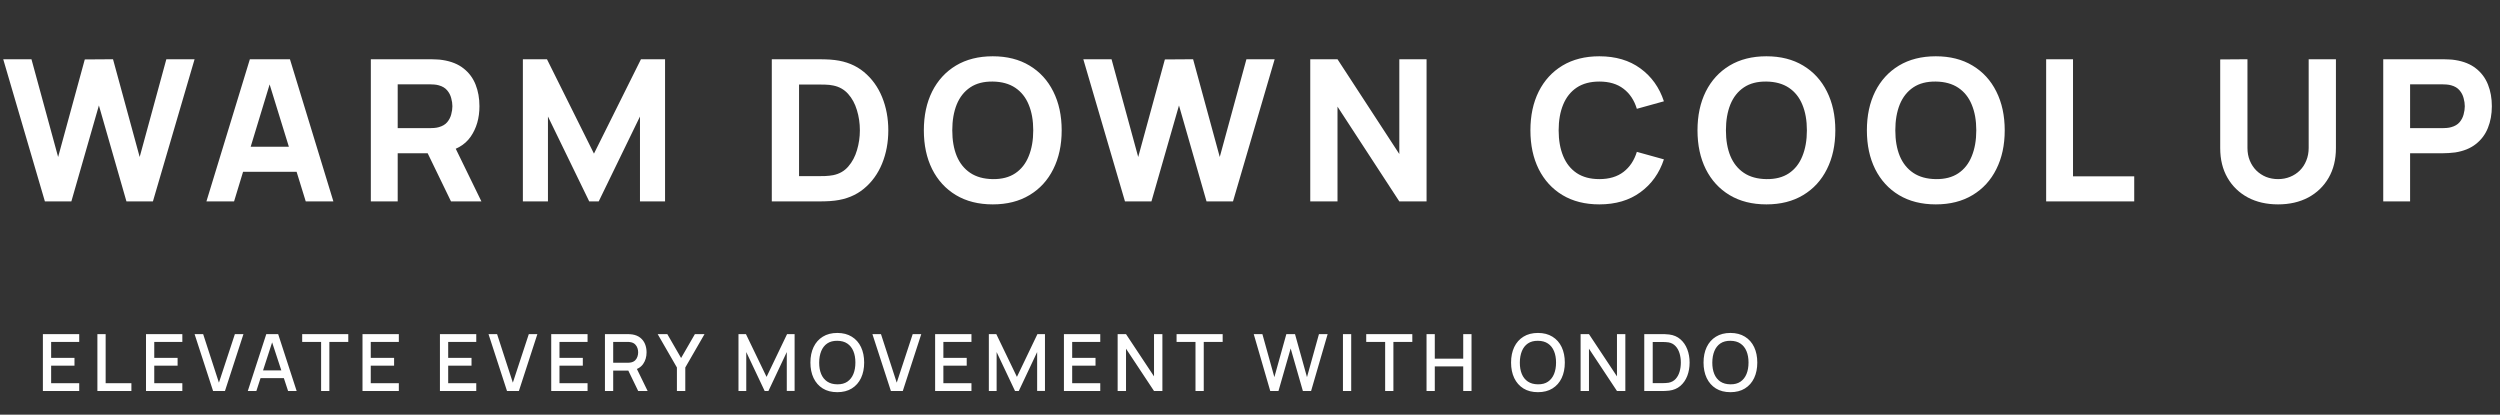<svg xmlns="http://www.w3.org/2000/svg" fill="none" viewBox="0 0 633 105" height="105" width="633">
<rect x="0" y="0" width="633" height="105" fill="#333333" stroke="none"/>
<path fill="white" d="M11.367 51L0.817 15H7.967L14.717 39.75L21.467 15.05L28.617 15L35.367 39.75L42.117 15H49.267L38.717 51H32.017L25.042 26.7L18.067 51H11.367ZM52.265 51L63.265 15H73.415L84.415 51H77.415L67.615 19.25H68.915L59.265 51H52.265ZM58.865 43.5V37.15H77.865V43.5H58.865ZM93.895 51V15H109.096C109.446 15 109.912 15.017 110.496 15.05C111.096 15.067 111.629 15.117 112.096 15.2C114.246 15.533 116.004 16.242 117.371 17.325C118.754 18.408 119.771 19.775 120.421 21.425C121.071 23.058 121.396 24.883 121.396 26.9C121.396 29.917 120.646 32.5 119.146 34.65C117.646 36.783 115.296 38.1 112.096 38.6L109.096 38.8H100.696V51H93.895ZM114.196 51L107.096 36.35L114.096 35L121.896 51H114.196ZM100.696 32.45H108.796C109.146 32.45 109.529 32.433 109.946 32.4C110.362 32.367 110.746 32.3 111.096 32.2C112.012 31.95 112.721 31.533 113.221 30.95C113.721 30.35 114.062 29.692 114.246 28.975C114.446 28.242 114.546 27.55 114.546 26.9C114.546 26.25 114.446 25.567 114.246 24.85C114.062 24.117 113.721 23.458 113.221 22.875C112.721 22.275 112.012 21.85 111.096 21.6C110.746 21.5 110.362 21.433 109.946 21.4C109.529 21.367 109.146 21.35 108.796 21.35H100.696V32.45ZM132.392 51V15H138.492L150.392 38.9L162.292 15H168.392V51H162.042V29.5L151.592 51H149.192L138.742 29.5V51H132.392ZM195.419 51V15H207.069C207.352 15 207.936 15.008 208.819 15.025C209.702 15.042 210.552 15.1 211.369 15.2C214.269 15.55 216.727 16.558 218.744 18.225C220.761 19.892 222.294 22.008 223.344 24.575C224.394 27.142 224.919 29.95 224.919 33C224.919 36.05 224.394 38.858 223.344 41.425C222.294 43.992 220.761 46.108 218.744 47.775C216.727 49.442 214.269 50.45 211.369 50.8C210.552 50.9 209.702 50.958 208.819 50.975C207.936 50.992 207.352 51 207.069 51H195.419ZM202.319 44.6H207.069C207.519 44.6 208.127 44.592 208.894 44.575C209.661 44.542 210.352 44.467 210.969 44.35C212.536 44.033 213.811 43.3 214.794 42.15C215.794 41 216.527 39.617 216.994 38C217.477 36.383 217.719 34.717 217.719 33C217.719 31.2 217.469 29.492 216.969 27.875C216.486 26.258 215.744 24.892 214.744 23.775C213.744 22.658 212.486 21.95 210.969 21.65C210.352 21.517 209.661 21.442 208.894 21.425C208.127 21.408 207.519 21.4 207.069 21.4H202.319V44.6ZM251.367 51.75C247.767 51.75 244.659 50.967 242.042 49.4C239.442 47.833 237.434 45.642 236.017 42.825C234.617 40.008 233.917 36.733 233.917 33C233.917 29.267 234.617 25.992 236.017 23.175C237.434 20.358 239.442 18.167 242.042 16.6C244.659 15.033 247.767 14.25 251.367 14.25C254.967 14.25 258.067 15.033 260.667 16.6C263.284 18.167 265.292 20.358 266.692 23.175C268.109 25.992 268.817 29.267 268.817 33C268.817 36.733 268.109 40.008 266.692 42.825C265.292 45.642 263.284 47.833 260.667 49.4C258.067 50.967 254.967 51.75 251.367 51.75ZM251.367 45.35C253.65 45.383 255.55 44.892 257.067 43.875C258.584 42.858 259.717 41.417 260.467 39.55C261.234 37.683 261.617 35.5 261.617 33C261.617 30.5 261.234 28.333 260.467 26.5C259.717 24.667 258.584 23.242 257.067 22.225C255.55 21.208 253.65 20.683 251.367 20.65C249.084 20.617 247.184 21.108 245.667 22.125C244.15 23.142 243.009 24.583 242.242 26.45C241.492 28.317 241.117 30.5 241.117 33C241.117 35.5 241.492 37.667 242.242 39.5C243.009 41.333 244.15 42.758 245.667 43.775C247.184 44.792 249.084 45.317 251.367 45.35ZM284.844 51L274.294 15H281.444L288.194 39.75L294.944 15.05L302.094 15L308.844 39.75L315.594 15H322.744L312.194 51H305.494L298.519 26.7L291.544 51H284.844ZM331.757 51V15H338.657L354.307 39V15H361.207V51H354.307L338.657 27V51H331.757Z"></path>
<path fill="white" d="M10.859 99V84.6H20.059V86.57H12.949V90.61H18.859V92.58H12.949V97.03H20.059V99H10.859ZM24.66 99V84.6H26.75V97.03H33.27V99H24.66ZM36.968 99V84.6H46.168V86.57H39.058V90.61H44.968V92.58H39.058V97.03H46.168V99H36.968ZM53.95 99L49.27 84.6H51.44L55.43 96.89L59.47 84.6H61.64L56.96 99H53.95ZM62.742 99L67.422 84.6H70.432L75.112 99H72.942L68.632 85.86H69.172L64.912 99H62.742ZM65.172 95.75V93.79H72.692V95.75H65.172ZM81.305 99V86.57H76.514V84.6H88.184V86.57H83.394V99H81.305ZM91.785 99V84.6H100.985V86.57H93.875V90.61H99.785V92.58H93.875V97.03H100.985V99H91.785ZM111.39 99V84.6H120.59V86.57H113.48V90.61H119.39V92.58H113.48V97.03H120.59V99H111.39ZM128.372 99L123.692 84.6H125.862L129.852 96.89L133.892 84.6H136.062L131.382 99H128.372ZM139.57 99V84.6H148.77V86.57H141.66V90.61H147.57V92.58H141.66V97.03H148.77V99H139.57ZM153.171 99V84.6H158.991C159.131 84.6 159.305 84.607 159.511 84.62C159.718 84.627 159.915 84.647 160.101 84.68C160.901 84.807 161.568 85.08 162.101 85.5C162.641 85.92 163.045 86.45 163.311 87.09C163.578 87.73 163.711 88.437 163.711 89.21C163.711 90.357 163.418 91.347 162.831 92.18C162.245 93.007 161.365 93.523 160.191 93.73L159.341 93.83H155.261V99H153.171ZM161.591 99L158.751 93.14L160.861 92.6L163.981 99H161.591ZM155.261 91.85H158.911C159.045 91.85 159.191 91.843 159.351 91.83C159.518 91.817 159.675 91.793 159.821 91.76C160.248 91.66 160.591 91.477 160.851 91.21C161.111 90.937 161.298 90.623 161.411 90.27C161.525 89.917 161.581 89.563 161.581 89.21C161.581 88.857 161.525 88.507 161.411 88.16C161.298 87.807 161.111 87.497 160.851 87.23C160.591 86.957 160.248 86.77 159.821 86.67C159.675 86.63 159.518 86.603 159.351 86.59C159.191 86.577 159.045 86.57 158.911 86.57H155.261V91.85ZM171.395 99V93.05L166.525 84.6H168.965L172.455 90.65L175.945 84.6H178.385L173.515 93.05V99H171.395ZM186.984 99V84.6H188.874L194.094 95.43L199.284 84.6H201.194V98.99H199.214V89.14L194.564 99H193.614L188.954 89.14V99H186.984ZM212.006 99.3C210.566 99.3 209.339 98.987 208.326 98.36C207.312 97.727 206.536 96.847 205.996 95.72C205.462 94.593 205.196 93.287 205.196 91.8C205.196 90.313 205.462 89.007 205.996 87.88C206.536 86.753 207.312 85.877 208.326 85.25C209.339 84.617 210.566 84.3 212.006 84.3C213.439 84.3 214.662 84.617 215.676 85.25C216.696 85.877 217.472 86.753 218.006 87.88C218.539 89.007 218.806 90.313 218.806 91.8C218.806 93.287 218.539 94.593 218.006 95.72C217.472 96.847 216.696 97.727 215.676 98.36C214.662 98.987 213.439 99.3 212.006 99.3ZM212.006 97.31C213.026 97.323 213.872 97.1 214.546 96.64C215.226 96.173 215.736 95.527 216.076 94.7C216.416 93.867 216.586 92.9 216.586 91.8C216.586 90.7 216.416 89.74 216.076 88.92C215.736 88.093 215.226 87.45 214.546 86.99C213.872 86.53 213.026 86.297 212.006 86.29C210.986 86.277 210.136 86.5 209.456 86.96C208.782 87.42 208.276 88.067 207.936 88.9C207.596 89.733 207.422 90.7 207.416 91.8C207.409 92.9 207.576 93.863 207.916 94.69C208.256 95.51 208.766 96.15 209.446 96.61C210.132 97.07 210.986 97.303 212.006 97.31ZM225.575 99L220.895 84.6H223.065L227.055 96.89L231.095 84.6H233.265L228.585 99H225.575ZM236.773 99V84.6H245.973V86.57H238.863V90.61H244.773V92.58H238.863V97.03H245.973V99H236.773ZM250.375 99V84.6H252.265L257.485 95.43L262.675 84.6H264.585V98.99H262.605V89.14L257.955 99H257.005L252.345 89.14V99H250.375ZM269.386 99V84.6H278.586V86.57H271.476V90.61H277.386V92.58H271.476V97.03H278.586V99H269.386ZM282.988 99V84.6H285.108L292.198 95.3V84.6H294.318V99H292.198L285.108 88.29V99H282.988ZM302.699 99V86.57H297.909V84.6H309.579V86.57H304.789V99H302.699ZM321.628 99L317.448 84.6H319.638L322.668 95.49L325.698 84.61L327.898 84.6L330.928 95.49L333.958 84.6H336.158L331.968 99H329.888L326.798 88.23L323.708 99H321.628ZM340.036 99V84.6H342.126V99H340.036ZM350.719 99V86.57H345.929V84.6H357.599V86.57H352.809V99H350.719ZM361.199 99V84.6H363.289V90.81H370.489V84.6H372.589V99H370.489V92.78H363.289V99H361.199ZM389.412 99.3C387.972 99.3 386.745 98.987 385.732 98.36C384.719 97.727 383.942 96.847 383.402 95.72C382.869 94.593 382.602 93.287 382.602 91.8C382.602 90.313 382.869 89.007 383.402 87.88C383.942 86.753 384.719 85.877 385.732 85.25C386.745 84.617 387.972 84.3 389.412 84.3C390.845 84.3 392.069 84.617 393.082 85.25C394.102 85.877 394.879 86.753 395.412 87.88C395.945 89.007 396.212 90.313 396.212 91.8C396.212 93.287 395.945 94.593 395.412 95.72C394.879 96.847 394.102 97.727 393.082 98.36C392.069 98.987 390.845 99.3 389.412 99.3ZM389.412 97.31C390.432 97.323 391.279 97.1 391.952 96.64C392.632 96.173 393.142 95.527 393.482 94.7C393.822 93.867 393.992 92.9 393.992 91.8C393.992 90.7 393.822 89.74 393.482 88.92C393.142 88.093 392.632 87.45 391.952 86.99C391.279 86.53 390.432 86.297 389.412 86.29C388.392 86.277 387.542 86.5 386.862 86.96C386.189 87.42 385.682 88.067 385.342 88.9C385.002 89.733 384.829 90.7 384.822 91.8C384.815 92.9 384.982 93.863 385.322 94.69C385.662 95.51 386.172 96.15 386.852 96.61C387.539 97.07 388.392 97.303 389.412 97.31ZM400.207 99V84.6H402.327L409.417 95.3V84.6H411.537V99H409.417L402.327 88.29V99H400.207ZM416.328 99V84.6H420.838C420.971 84.6 421.218 84.603 421.578 84.61C421.944 84.617 422.294 84.643 422.628 84.69C423.754 84.83 424.701 85.233 425.468 85.9C426.241 86.567 426.824 87.413 427.218 88.44C427.611 89.46 427.808 90.58 427.808 91.8C427.808 93.027 427.611 94.153 427.218 95.18C426.824 96.2 426.241 97.043 425.468 97.71C424.701 98.37 423.754 98.77 422.628 98.91C422.294 98.957 421.944 98.983 421.578 98.99C421.218 98.997 420.971 99 420.838 99H416.328ZM418.468 97.01H420.838C421.064 97.01 421.334 97.003 421.648 96.99C421.961 96.977 422.238 96.95 422.478 96.91C423.211 96.77 423.804 96.453 424.258 95.96C424.718 95.46 425.054 94.847 425.268 94.12C425.481 93.393 425.588 92.62 425.588 91.8C425.588 90.953 425.478 90.17 425.258 89.45C425.038 88.723 424.698 88.117 424.238 87.63C423.784 87.137 423.198 86.823 422.478 86.69C422.238 86.643 421.958 86.617 421.638 86.61C421.324 86.597 421.058 86.59 420.838 86.59H418.468V97.01ZM438.146 99.3C436.706 99.3 435.48 98.987 434.466 98.36C433.453 97.727 432.676 96.847 432.136 95.72C431.603 94.593 431.336 93.287 431.336 91.8C431.336 90.313 431.603 89.007 432.136 87.88C432.676 86.753 433.453 85.877 434.466 85.25C435.48 84.617 436.706 84.3 438.146 84.3C439.58 84.3 440.803 84.617 441.816 85.25C442.836 85.877 443.613 86.753 444.146 87.88C444.68 89.007 444.946 90.313 444.946 91.8C444.946 93.287 444.68 94.593 444.146 95.72C443.613 96.847 442.836 97.727 441.816 98.36C440.803 98.987 439.58 99.3 438.146 99.3ZM438.146 97.31C439.166 97.323 440.013 97.1 440.686 96.64C441.366 96.173 441.876 95.527 442.216 94.7C442.556 93.867 442.726 92.9 442.726 91.8C442.726 90.7 442.556 89.74 442.216 88.92C441.876 88.093 441.366 87.45 440.686 86.99C440.013 86.53 439.166 86.297 438.146 86.29C437.126 86.277 436.276 86.5 435.596 86.96C434.923 87.42 434.416 88.067 434.076 88.9C433.736 89.733 433.563 90.7 433.556 91.8C433.55 92.9 433.716 93.863 434.056 94.69C434.396 95.51 434.906 96.15 435.586 96.61C436.273 97.07 437.126 97.303 438.146 97.31Z"></path>
<path fill="white" d="M404.95 51.75C401.35 51.75 398.242 50.967 395.625 49.4C393.025 47.833 391.017 45.642 389.6 42.825C388.2 40.008 387.5 36.733 387.5 33C387.5 29.267 388.2 25.992 389.6 23.175C391.017 20.358 393.025 18.167 395.625 16.6C398.242 15.033 401.35 14.25 404.95 14.25C409.083 14.25 412.55 15.275 415.35 17.325C418.167 19.375 420.15 22.15 421.3 25.65L414.45 27.55C413.783 25.367 412.658 23.675 411.075 22.475C409.492 21.258 407.45 20.65 404.95 20.65C402.667 20.65 400.758 21.158 399.225 22.175C397.708 23.192 396.567 24.625 395.8 26.475C395.033 28.325 394.65 30.5 394.65 33C394.65 35.5 395.033 37.675 395.8 39.525C396.567 41.375 397.708 42.808 399.225 43.825C400.758 44.842 402.667 45.35 404.95 45.35C407.45 45.35 409.492 44.742 411.075 43.525C412.658 42.308 413.783 40.617 414.45 38.45L421.3 40.35C420.15 43.85 418.167 46.625 415.35 48.675C412.55 50.725 409.083 51.75 404.95 51.75ZM447.255 51.75C443.655 51.75 440.546 50.967 437.93 49.4C435.33 47.833 433.321 45.642 431.905 42.825C430.505 40.008 429.805 36.733 429.805 33C429.805 29.267 430.505 25.992 431.905 23.175C433.321 20.358 435.33 18.167 437.93 16.6C440.546 15.033 443.655 14.25 447.255 14.25C450.855 14.25 453.955 15.033 456.555 16.6C459.171 18.167 461.18 20.358 462.58 23.175C463.996 25.992 464.705 29.267 464.705 33C464.705 36.733 463.996 40.008 462.58 42.825C461.18 45.642 459.171 47.833 456.555 49.4C453.955 50.967 450.855 51.75 447.255 51.75ZM447.255 45.35C449.538 45.383 451.438 44.892 452.955 43.875C454.471 42.858 455.605 41.417 456.355 39.55C457.121 37.683 457.505 35.5 457.505 33C457.505 30.5 457.121 28.333 456.355 26.5C455.605 24.667 454.471 23.242 452.955 22.225C451.438 21.208 449.538 20.683 447.255 20.65C444.971 20.617 443.071 21.108 441.555 22.125C440.038 23.142 438.896 24.583 438.13 26.45C437.38 28.317 437.005 30.5 437.005 33C437.005 35.5 437.38 37.667 438.13 39.5C438.896 41.333 440.038 42.758 441.555 43.775C443.071 44.792 444.971 45.317 447.255 45.35ZM490.145 51.75C486.545 51.75 483.437 50.967 480.82 49.4C478.22 47.833 476.212 45.642 474.795 42.825C473.395 40.008 472.695 36.733 472.695 33C472.695 29.267 473.395 25.992 474.795 23.175C476.212 20.358 478.22 18.167 480.82 16.6C483.437 15.033 486.545 14.25 490.145 14.25C493.745 14.25 496.845 15.033 499.445 16.6C502.062 18.167 504.07 20.358 505.47 23.175C506.887 25.992 507.595 29.267 507.595 33C507.595 36.733 506.887 40.008 505.47 42.825C504.07 45.642 502.062 47.833 499.445 49.4C496.845 50.967 493.745 51.75 490.145 51.75ZM490.145 45.35C492.429 45.383 494.329 44.892 495.845 43.875C497.362 42.858 498.495 41.417 499.245 39.55C500.012 37.683 500.395 35.5 500.395 33C500.395 30.5 500.012 28.333 499.245 26.5C498.495 24.667 497.362 23.242 495.845 22.225C494.329 21.208 492.429 20.683 490.145 20.65C487.862 20.617 485.962 21.108 484.445 22.125C482.929 23.142 481.787 24.583 481.02 26.45C480.27 28.317 479.895 30.5 479.895 33C479.895 35.5 480.27 37.667 481.02 39.5C481.787 41.333 482.929 42.758 484.445 43.775C485.962 44.792 487.862 45.317 490.145 45.35ZM518.086 51V15H524.886V44.65H540.386V51H518.086ZM576.806 51.75C573.906 51.75 571.356 51.167 569.156 50C566.956 48.817 565.24 47.158 564.006 45.025C562.773 42.892 562.156 40.383 562.156 37.5V15.05L569.056 15V37.45C569.056 38.633 569.256 39.708 569.656 40.675C570.056 41.642 570.606 42.475 571.306 43.175C572.023 43.875 572.848 44.417 573.781 44.8C574.731 45.167 575.74 45.35 576.806 45.35C577.906 45.35 578.923 45.158 579.856 44.775C580.806 44.392 581.631 43.85 582.331 43.15C583.031 42.45 583.573 41.617 583.956 40.65C584.356 39.683 584.556 38.617 584.556 37.45V15H591.456V37.5C591.456 40.383 590.84 42.892 589.606 45.025C588.373 47.158 586.656 48.817 584.456 50C582.256 51.167 579.706 51.75 576.806 51.75ZM603.436 51V15H618.636C618.986 15 619.452 15.017 620.036 15.05C620.636 15.067 621.169 15.117 621.636 15.2C623.786 15.533 625.544 16.242 626.911 17.325C628.294 18.408 629.311 19.775 629.961 21.425C630.611 23.058 630.936 24.883 630.936 26.9C630.936 28.917 630.602 30.75 629.936 32.4C629.286 34.033 628.269 35.392 626.886 36.475C625.519 37.558 623.769 38.267 621.636 38.6C621.169 38.667 620.636 38.717 620.036 38.75C619.436 38.783 618.969 38.8 618.636 38.8H610.236V51H603.436ZM610.236 32.45H618.336C618.686 32.45 619.069 32.433 619.486 32.4C619.902 32.367 620.286 32.3 620.636 32.2C621.552 31.95 622.261 31.533 622.761 30.95C623.261 30.35 623.602 29.692 623.786 28.975C623.986 28.242 624.086 27.55 624.086 26.9C624.086 26.25 623.986 25.567 623.786 24.85C623.602 24.117 623.261 23.458 622.761 22.875C622.261 22.275 621.552 21.85 620.636 21.6C620.286 21.5 619.902 21.433 619.486 21.4C619.069 21.367 618.686 21.35 618.336 21.35H610.236V32.45Z"></path>
</svg>
